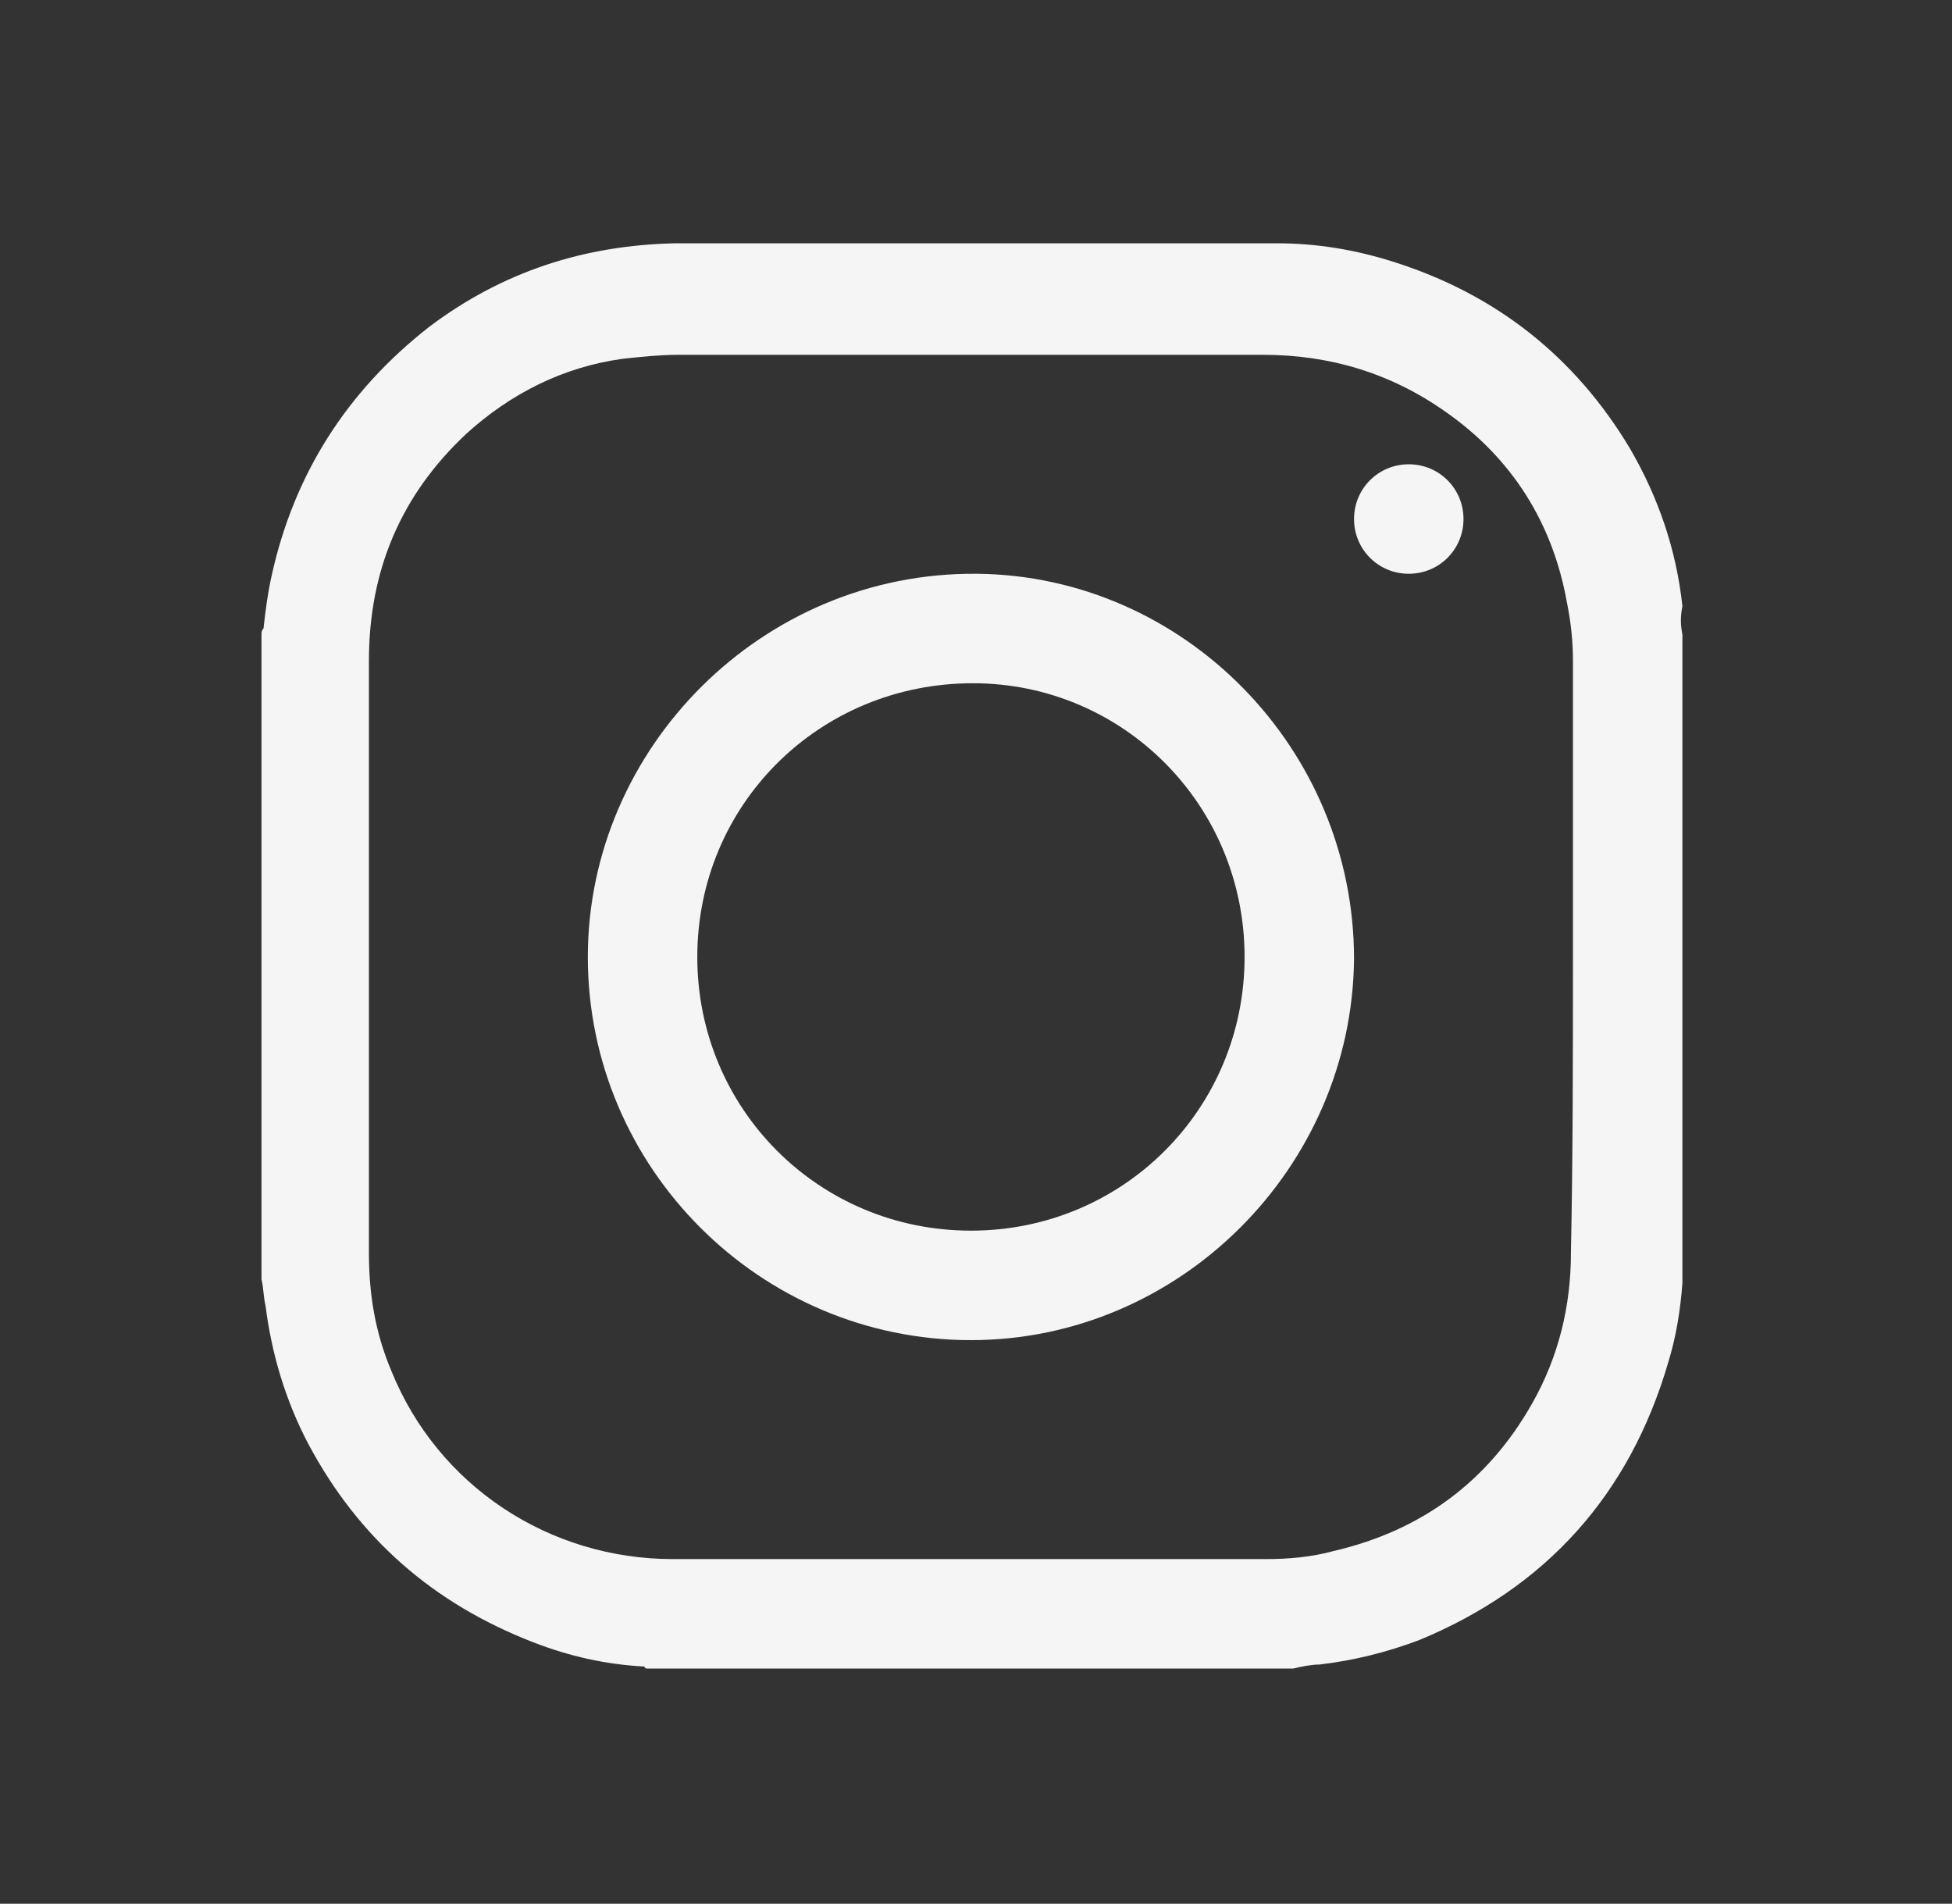 <?xml version="1.0" encoding="utf-8"?>
<!-- Generator: Adobe Illustrator 27.0.0, SVG Export Plug-In . SVG Version: 6.00 Build 0)  -->
<svg version="1.1" id="Layer_1" xmlns="http://www.w3.org/2000/svg" xmlns:xlink="http://www.w3.org/1999/xlink" x="0px" y="0px"
	 width="96.3px" height="93.9px" viewBox="0 0 96.3 93.9" style="enable-background:new 0 0 96.3 93.9;" xml:space="preserve">
<rect x="0" y="0" width="96.3" height="93.9" fill="#333333" stroke="none"/>
<style type="text/css">
	.st0{fill:#F5F5F5;}
</style>
<g id="_x31_Yh3eR.tif_2_">
	<g>
		<path class="st0" d="M83,31.3c0,10.6,0,21.2,0,31.8c0,0.1,0,0.1,0,0.2c-0.1,1.3-0.3,2.6-0.7,3.9c-1.9,6.5-6,11.1-12.3,13.7
			c-1.6,0.6-3.2,1-4.9,1.2c-0.4,0-0.9,0.1-1.3,0.2c-10.6,0-21.2,0-31.8,0c-0.1,0-0.2,0-0.2-0.1c-1.9-0.1-3.7-0.5-5.5-1.2
			c-4.9-1.9-8.6-5.1-11.1-9.8c-1.1-2.1-1.8-4.4-2.1-6.8C13,64,13,63.5,12.9,63.1c0-10.6,0-21.2,0-31.8c0-0.1,0-0.2,0.1-0.3
			c0.1-0.9,0.2-1.7,0.4-2.6c1.1-5,3.7-9.1,7.8-12.3c3.6-2.7,7.6-4,12.1-4.1c9.9,0,19.8,0,29.7,0c1.9,0,3.8,0.3,5.7,0.9
			c5.1,1.6,9,4.7,11.7,9.2c1.4,2.4,2.3,5,2.6,7.8C82.9,30.4,82.9,30.8,83,31.3z M77.6,47.2c0-4.9,0-9.7,0-14.6c0-1-0.1-1.9-0.3-2.9
			c-0.7-3.9-2.7-7.1-6-9.4c-2.7-1.9-5.7-2.8-9-2.8c-9.6,0-19.2,0-28.8,0c-0.9,0-1.9,0.1-2.8,0.2c-2.9,0.4-5.5,1.7-7.7,3.7
			c-3.2,3-4.8,6.7-4.8,11.2c0,1.7,0,3.4,0,5.1c0,8,0,16.1,0,24.1c0,2,0.3,3.9,1.1,5.8c2.3,5.7,7.8,9.3,13.9,9.3c9.7,0,19.5,0,29.2,0
			c1.2,0,2.3-0.1,3.4-0.4c4.3-1,7.6-3.4,9.8-7.3c1.3-2.3,1.9-4.8,1.9-7.4C77.6,56.9,77.6,52.1,77.6,47.2z"/>
		<path class="st0" d="M47.9,66.1C37.5,66.1,29,57.6,29,47.2c0-10.3,8.6-19,19.2-18.9c10.2,0.1,18.6,8.6,18.6,19
			C66.7,57.6,58.2,66.1,47.9,66.1z M47.9,60.7c7.5,0,13.5-6,13.5-13.5s-6-13.5-13.4-13.5c-7.6,0-13.6,6-13.6,13.5
			S40.4,60.7,47.9,60.7z"/>
		<path class="st0" d="M69.5,22.9c1.5,0,2.7,1.2,2.7,2.7s-1.2,2.7-2.7,2.7s-2.7-1.2-2.7-2.7S68,22.9,69.5,22.9z"/>
	</g>
</g>
</svg>

